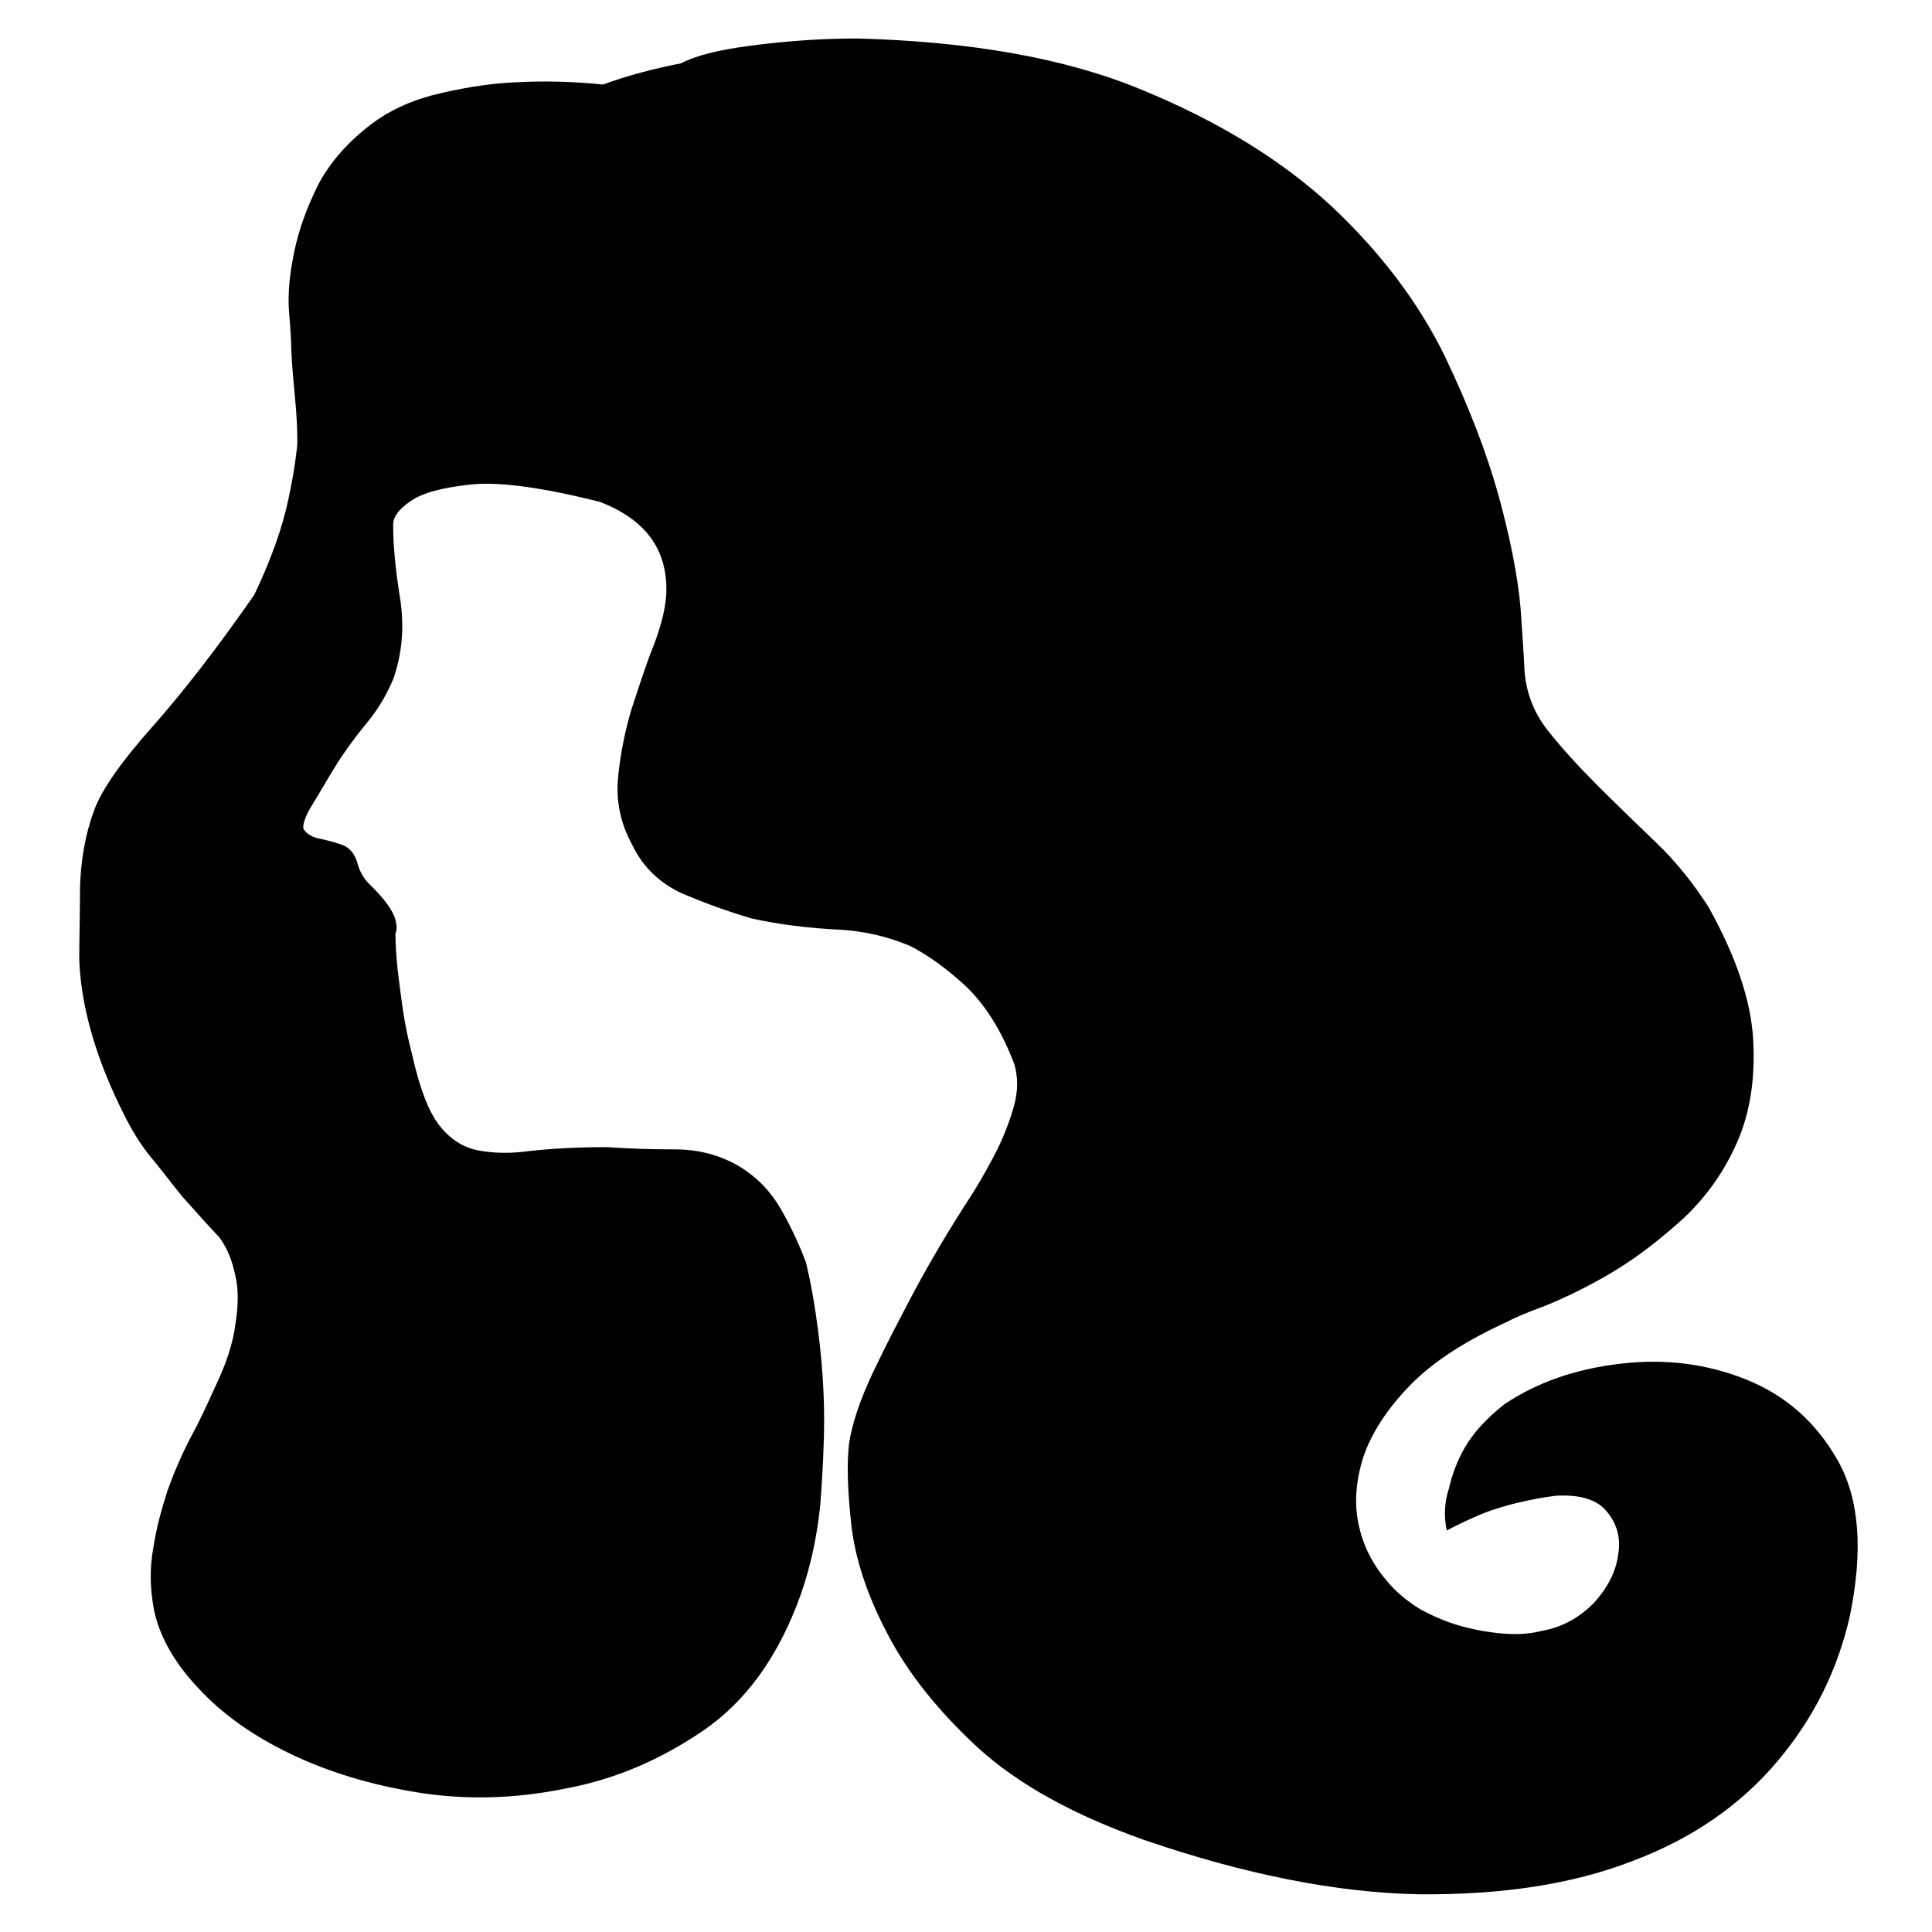 <?xml version="1.0" encoding="utf-8"?>
<!-- Svg Vector Icons : http://www.onlinewebfonts.com/icon -->
<!DOCTYPE svg PUBLIC "-//W3C//DTD SVG 1.1//EN" "http://www.w3.org/Graphics/SVG/1.1/DTD/svg11.dtd">
<svg version="1.1" xmlns="http://www.w3.org/2000/svg" xmlns:xlink="http://www.w3.org/1999/xlink" x="0px" y="0px" viewBox="0 0 256 256" enable-background="new 0 0 256 256" xml:space="preserve">
<g><g><path fill="#000000" d="M206.1,198.2c-1.6,0.2-3.2,0.5-4.9,0.9c-1.7,0.4-3.3,0.9-4.6,1.4c-1.7,0.7-3.4,1.5-4.9,2.3c-0.4-1.9-0.3-3.8,0.3-5.6c0.4-1.7,1-3.5,2.1-5.4s2.8-3.8,5.2-5.7c4.3-2.9,9.4-4.7,15.4-5.4c5.9-0.7,11.5,0,16.7,2.1c5.2,2.1,9.2,5.6,12.1,10.7c2.9,5.1,3.4,12,1.6,20.7c-1.6,7-4.7,13.4-9.6,19.2c-4.8,5.7-11.2,10.2-19.2,13.2c-8,3.1-17.4,4.5-28.3,4.4c-10.8-0.2-23-2.6-36.4-7.2c-9.3-3.3-16.6-7.3-22-12.2c-5.3-4.9-9.3-9.9-12-15.1c-2.7-5.1-4.3-10-4.8-14.5c-0.5-4.5-0.6-8.1-0.3-10.7c0.4-2.6,1.4-5.7,3.2-9.5c1.8-3.8,3.7-7.4,5.5-10.8c2.2-4.1,4.7-8.3,7.5-12.6c1.4-2.2,2.6-4.4,3.6-6.4c0.9-1.9,1.6-3.8,2.1-5.6c0.5-1.9,0.5-3.7,0-5.4c-1.7-4.5-3.9-7.9-6.4-10.3c-2.6-2.4-5.1-4.2-7.5-5.4c-2.9-1.2-5.9-1.9-9-2.1c-4.3-0.2-8.3-0.7-11.9-1.5c-3.1-0.9-6.1-2-9.2-3.3c-3-1.4-5.2-3.5-6.6-6.4c-1.6-2.9-2.2-5.9-1.9-9c0.3-3.1,0.9-6.1,1.8-9.1c1-3,1.9-5.9,3-8.6c1-2.7,1.6-5.1,1.6-7.2c0-5.5-2.9-9.3-8.8-11.6c-7.6-1.9-13.3-2.7-17.1-2.3c-3.8,0.4-6.4,1.1-8,2.2c-1.6,1.1-2.3,2.1-2.3,3.1v0.4c0,2.4,0.3,5.5,0.9,9.3c0.6,3.8,0.3,7.4-0.9,10.8c-0.9,2.1-2,4-3.5,5.8c-1.5,1.8-2.7,3.5-3.7,5c-1.4,2.2-2.5,4.2-3.5,5.8c-1,1.6-1.3,2.7-1.2,3.2c0.4,0.7,1.2,1.2,2.5,1.4c1.3,0.3,2.3,0.6,3,0.9c0.9,0.5,1.4,1.3,1.7,2.4c0.3,1.1,0.9,2.1,1.9,3c1.7,1.7,2.8,3.2,3.1,4.4c0.2,0.7,0.2,1.3,0,1.8c0,1.4,0.1,3,0.3,4.9c0.2,1.5,0.4,3.3,0.7,5.3c0.3,2,0.7,3.9,1.2,5.8c1,4.5,2.2,7.6,3.6,9.4c1.4,1.8,3.1,2.9,5,3.3c2,0.4,4.3,0.5,7.1,0.1c2.8-0.3,6.1-0.5,10.1-0.5c2.9,0.2,5.9,0.3,9,0.3c3.1,0,5.8,0.7,8.3,2.1c2.4,1.4,4.3,3.3,5.7,5.7c1.4,2.4,2.5,4.8,3.4,7.2c0.7,2.9,1.2,5.9,1.6,9c0.5,3.9,0.8,7.9,0.8,11.8c0,3.4-0.2,7.2-0.5,11.2c-0.4,4-1.2,8-2.6,12c-2.9,8.1-7.2,14.1-12.9,18c-5.7,3.9-11.8,6.5-18.3,7.7c-6.9,1.4-13.4,1.5-19.6,0.5c-6.2-1-11.8-2.7-16.8-5.1c-5-2.4-9.1-5.3-12.3-8.8c-3.2-3.4-5.1-6.9-5.8-10.3c-0.5-2.7-0.6-5.4-0.1-8.1c0.4-2.7,1.1-5.2,1.9-7.7c0.9-2.5,1.9-4.8,3.1-7.1c1.2-2.2,2.2-4.4,3.1-6.4c1.6-3.3,2.5-6.1,2.8-8.6c0.4-2.5,0.4-4.6,0-6.3c-0.4-1.9-1-3.6-2.1-5.1c-1.6-1.7-3.2-3.5-4.9-5.4c-1.4-1.7-2.8-3.6-4.4-5.5c-1.6-2-2.8-4.2-3.9-6.5c-3.4-7-5.2-13.6-5.4-19.5c0-2.6,0.1-5.7,0.1-9.4c0.1-3.7,0.7-7.2,1.9-10.4c1-2.7,3.6-6.4,7.6-10.9c4-4.5,8.6-10.4,13.6-17.6c1-2.1,1.9-4.2,2.7-6.4c0.8-2.2,1.4-4.3,1.8-6.2c0.4-1.9,0.7-3.5,0.9-4.9c0.2-1.4,0.3-2.3,0.3-2.8c0-1.7-0.1-3.6-0.3-5.7c-0.2-2.1-0.4-4.2-0.5-6.4c0-1-0.1-2.7-0.3-5.1c-0.2-2.4,0.1-5.1,0.7-8c0.6-2.9,1.7-5.9,3.2-8.9c1.6-3,4-5.7,7.2-8.1c2.6-1.9,5.6-3.2,9.2-4c3.5-0.8,6.9-1.3,9.9-1.4c3.6-0.2,7.4-0.1,11.4,0.3c3.3-1.2,6.7-2.1,10.3-2.8C93,7,96.6,6.4,100.7,5.9c4.1-0.5,8.4-0.8,12.9-0.8c15,0.4,27.6,2.6,37.7,6.8c10.2,4.2,18.5,9.3,25.1,15.4c6.5,6.1,11.5,12.7,15,19.8c3.4,7.1,5.9,13.7,7.5,19.8c1.6,6.1,2.5,11.2,2.7,15.4c0.3,4.2,0.4,6.4,0.4,6.5c0.2,2.9,1.2,5.6,3.1,8s4.1,4.8,6.6,7.3c2.5,2.5,5.1,5,7.8,7.6c2.7,2.6,4.9,5.4,6.9,8.5c3.6,6.5,5.6,12.3,5.9,17.5s-0.4,9.7-2.1,13.6c-1.7,3.9-4.1,7.3-7.2,10.2c-3.1,2.8-6.2,5.2-9.4,7.1c-3.2,1.9-6.1,3.3-8.8,4.4c-2.7,1-4.3,1.7-5,2.1c-5.7,2.6-10,5.4-13,8.5s-5,6.2-6.1,9.3c-1,3.1-1.3,6.1-0.7,9c0.6,2.9,1.9,5.4,3.7,7.5c1.2,1.5,2.8,2.8,4.6,3.9c1.9,1,3.8,1.8,5.8,2.3c2,0.5,3.9,0.8,5.7,0.9c1.8,0.1,3.3-0.1,4.5-0.4c2.8-0.5,5-1.8,6.9-3.7c1.8-2,2.9-4.1,3.2-6.3c0.4-2.2-0.1-4.1-1.4-5.7C211.7,198.7,209.4,198,206.1,198.2L206.1,198.2z"/></g></g>
</svg>